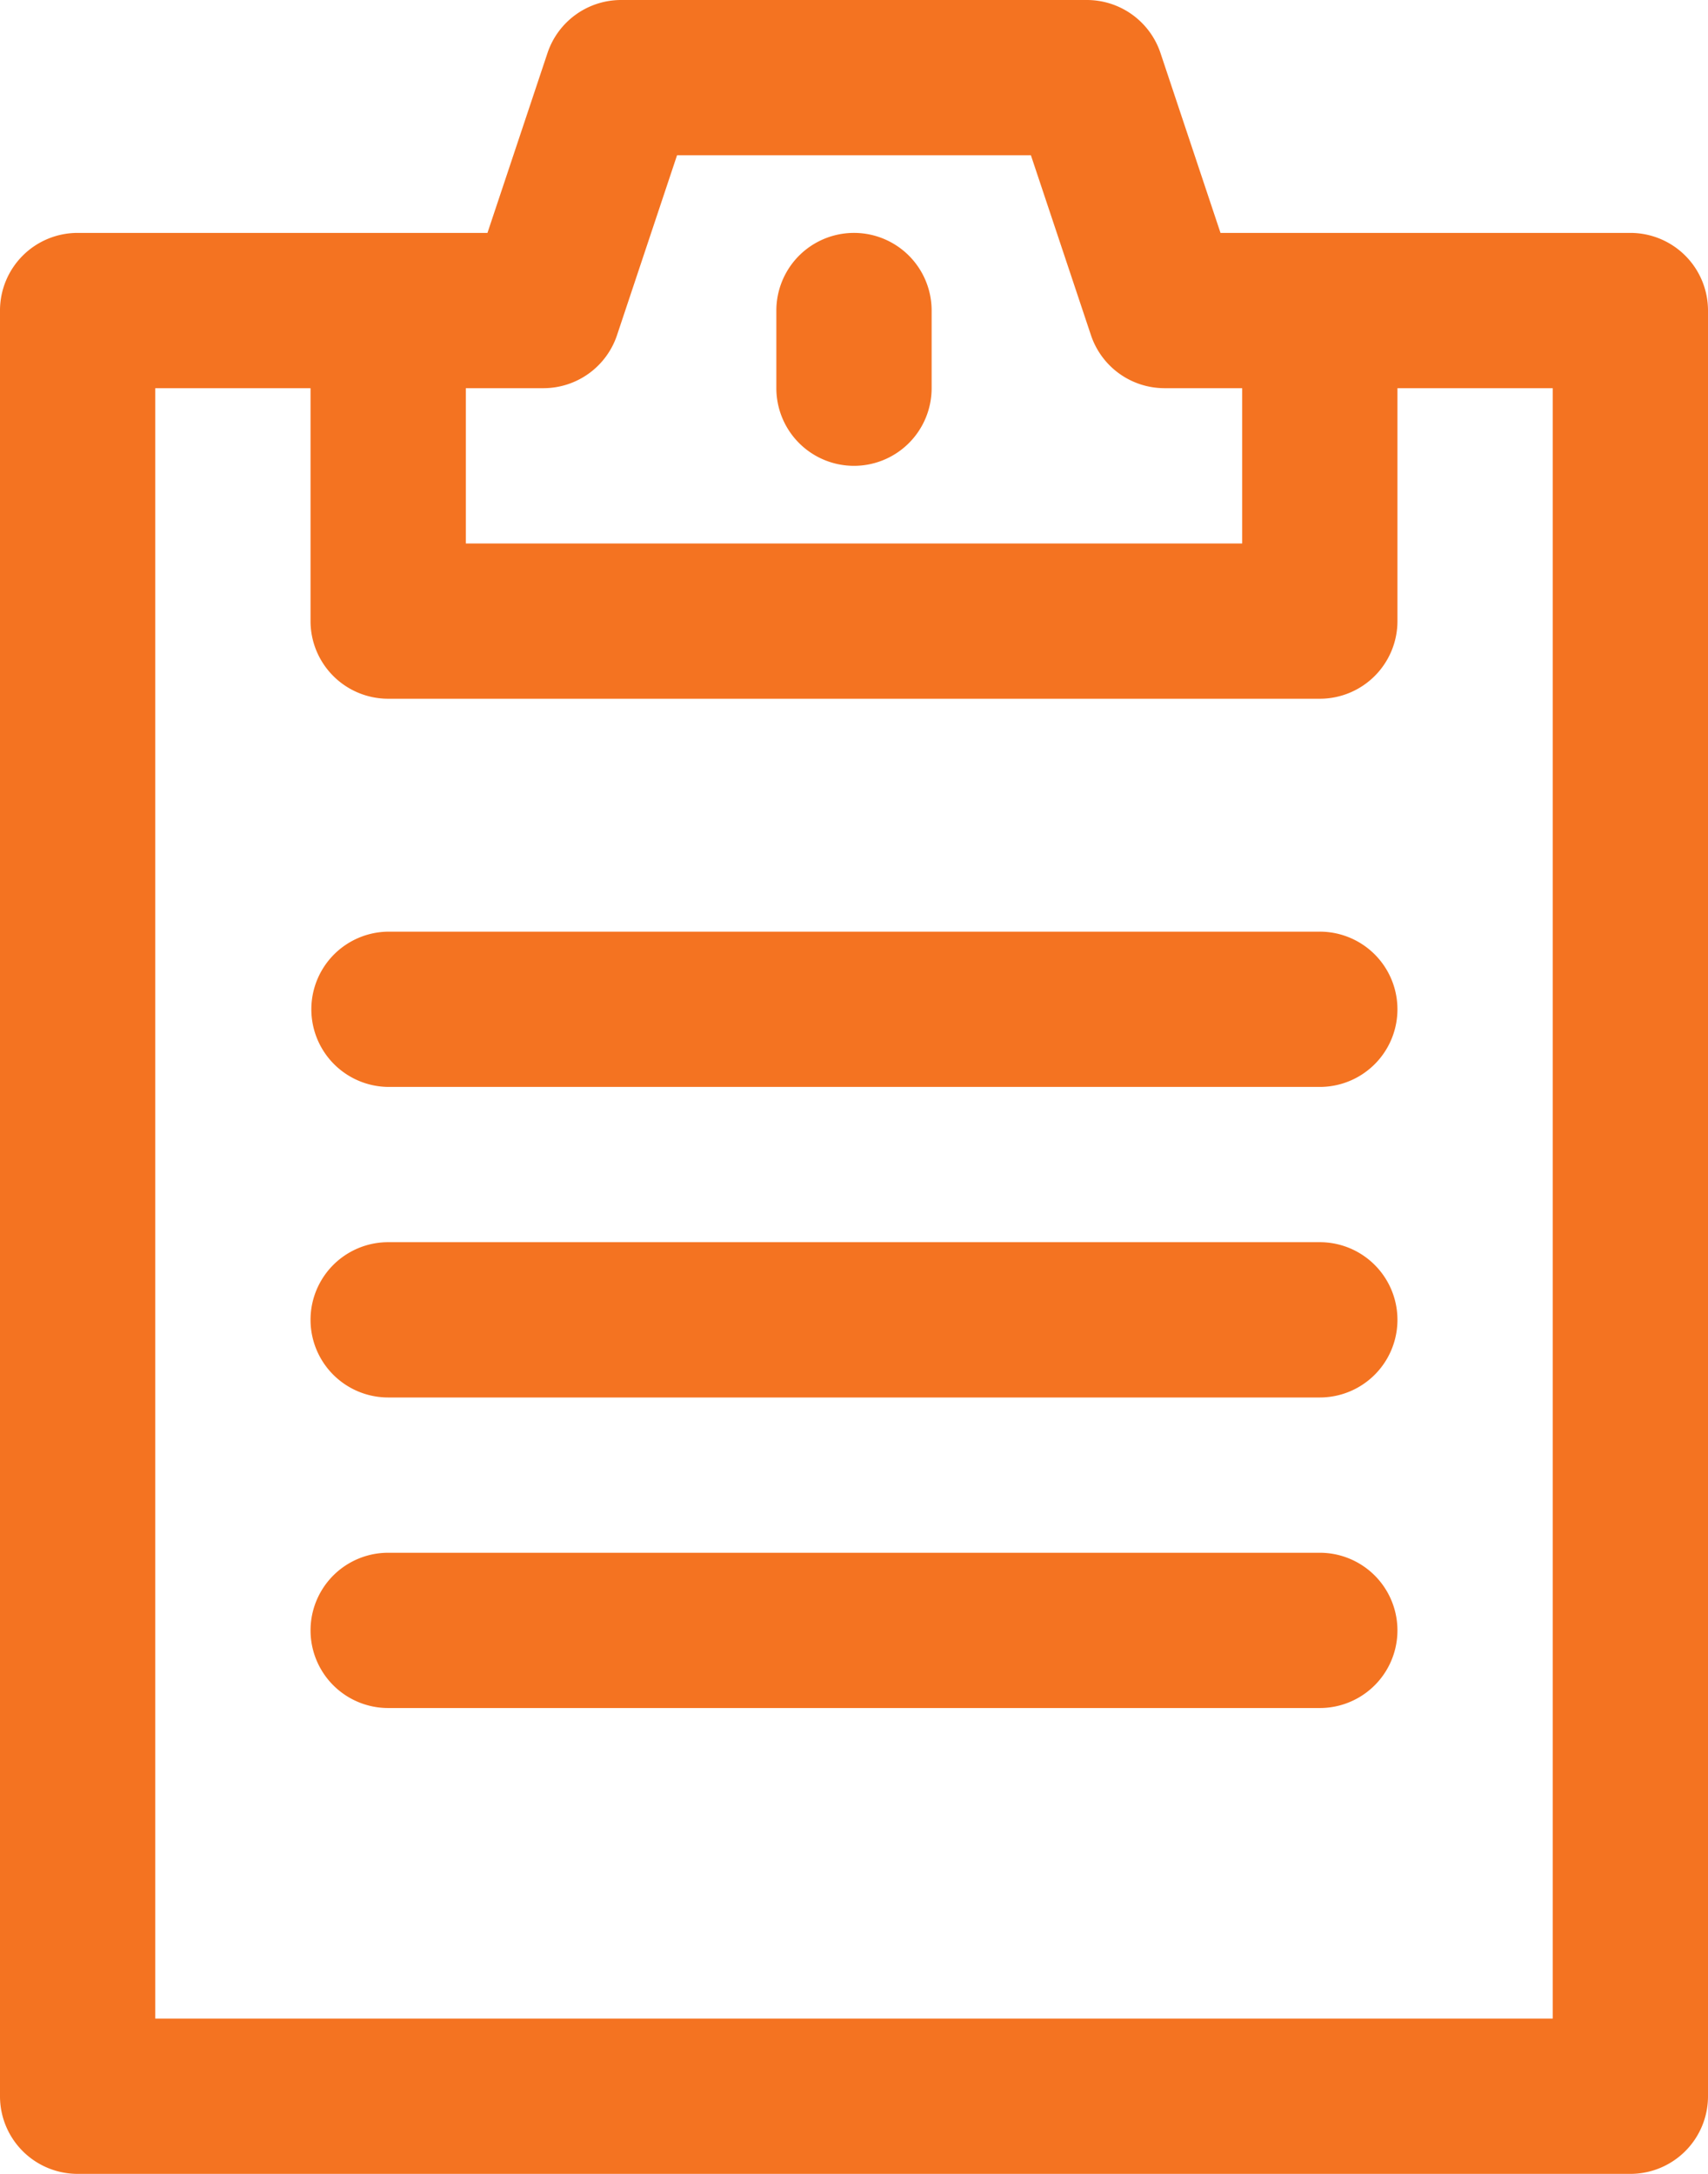 <svg xmlns="http://www.w3.org/2000/svg" width="410.668" height="522.667" viewBox="0 0 410.668 522.667">
  <g id="plan" transform="translate(-144.668 -18.668)">
    <path id="Path_1" data-name="Path 1" d="M462,74.668H438.125L423.7,31.438v0A18.666,18.666,0,0,0,406,18.668H294a18.666,18.666,0,0,0-17.7,12.766l-14.43,43.234H163.332a18.658,18.658,0,0,0-18.664,18.664v429.34a18.658,18.658,0,0,0,18.664,18.664h373.34a18.658,18.658,0,0,0,18.664-18.664V93.332a18.658,18.658,0,0,0-18.664-18.664ZM275.33,112a18.662,18.662,0,0,0,17.7-12.77L307.455,56h85.082l14.43,43.23a18.662,18.662,0,0,0,17.7,12.77h18.668l0,37.332H256.67V112ZM518,504H182V112h37.332v56A18.672,18.672,0,0,0,238,186.668H462A18.672,18.672,0,0,0,480.668,168V112H518Z" fill="#f47321"/>
    <path id="Path_2" data-name="Path 2" d="M350,130.67A18.672,18.672,0,0,0,368.668,112V93.334a18.668,18.668,0,0,0-37.336,0V112A18.672,18.672,0,0,0,350,130.67Z" fill="#f47321"/>
    <path id="Path_3" data-name="Path 3" d="M462,242.67H238A18.666,18.666,0,0,0,238,280H462a18.666,18.666,0,0,0,0-37.332Z" fill="#f47321"/>
    <path id="Path_4" data-name="Path 4" d="M462,317.33H238a18.668,18.668,0,0,0,0,37.336H462a18.668,18.668,0,0,0,0-37.336Z" fill="#f47321"/>
    <path id="Path_5" data-name="Path 5" d="M462,392H238a18.666,18.666,0,0,0,0,37.332H462A18.666,18.666,0,0,0,462,392Z" fill="#f47321"/>
  </g>
</svg>
